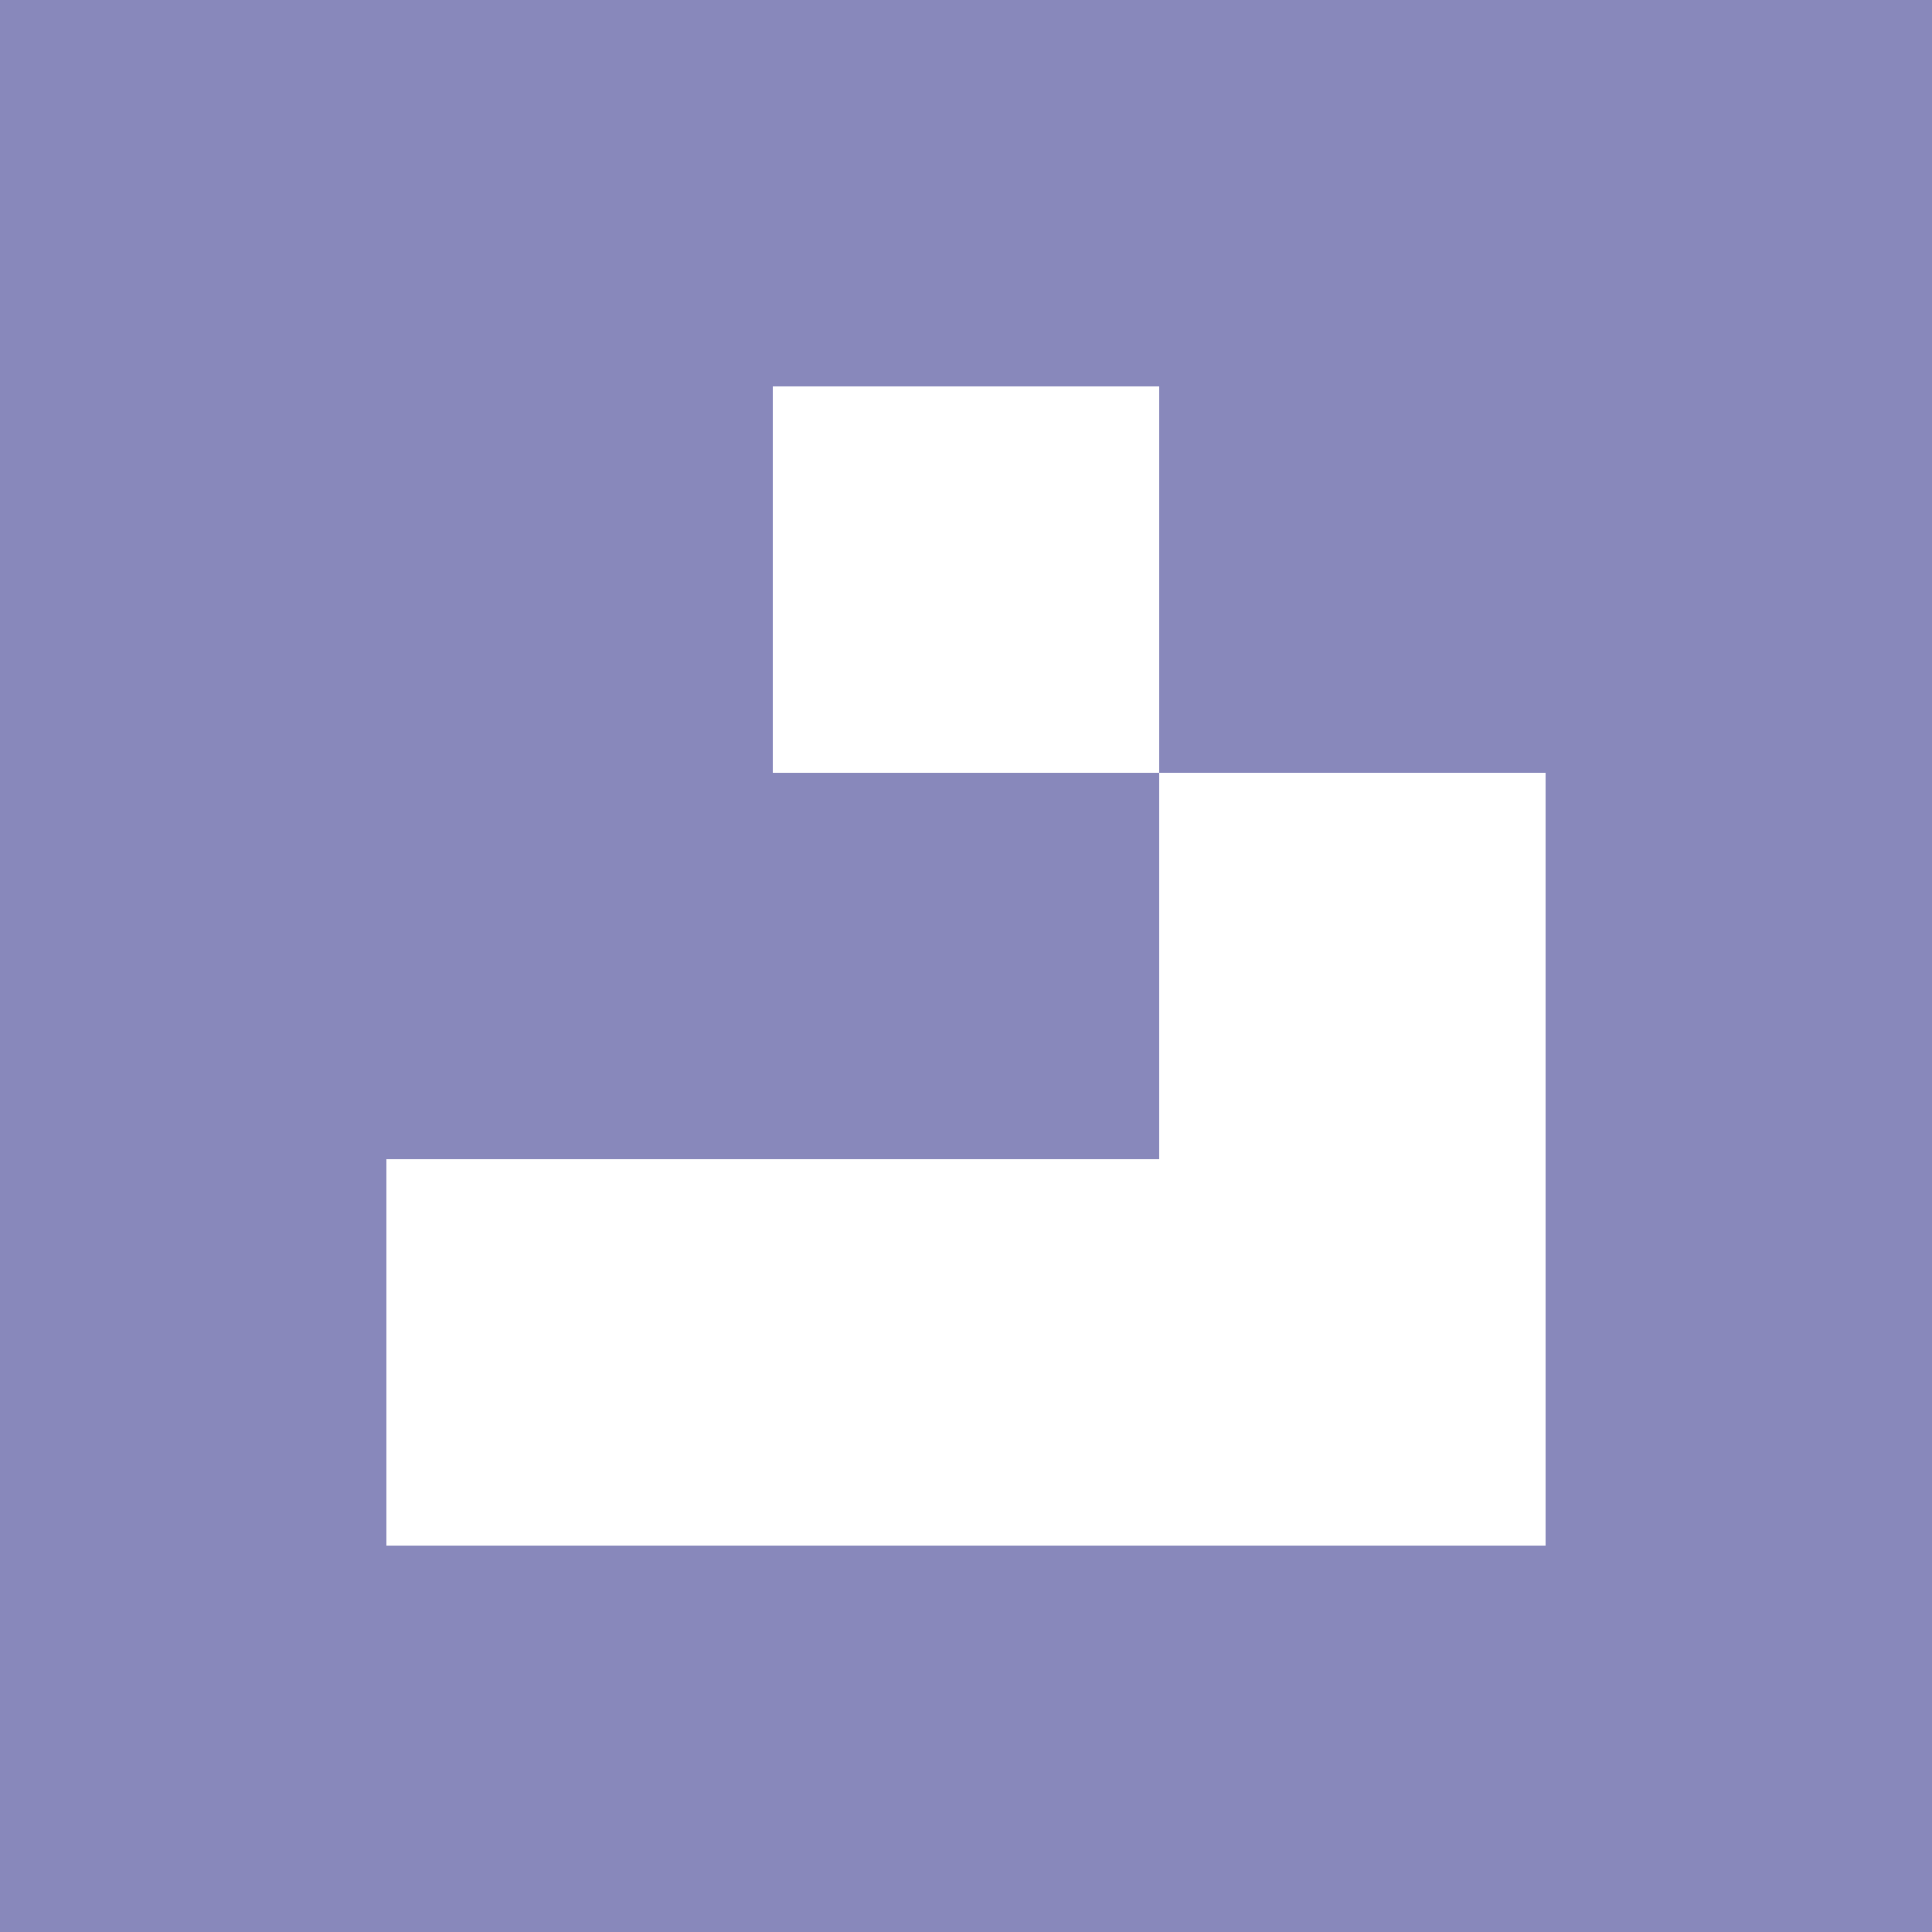 <svg xmlns="http://www.w3.org/2000/svg" viewBox="0 0 5 5">
    <rect x="0" y="0" width="5" height="5" fill="#88b" stroke-width="0"/>
    <rect x="1" y="3" width="3" height="1" fill="white" stroke-width="0"/>
    <rect x="3" y="2" width="1" height="2" fill="white" stroke-width="0"/>
    <rect x="2" y="1" width="1" height="1" fill="white" stroke-width="0"/>
</svg>
